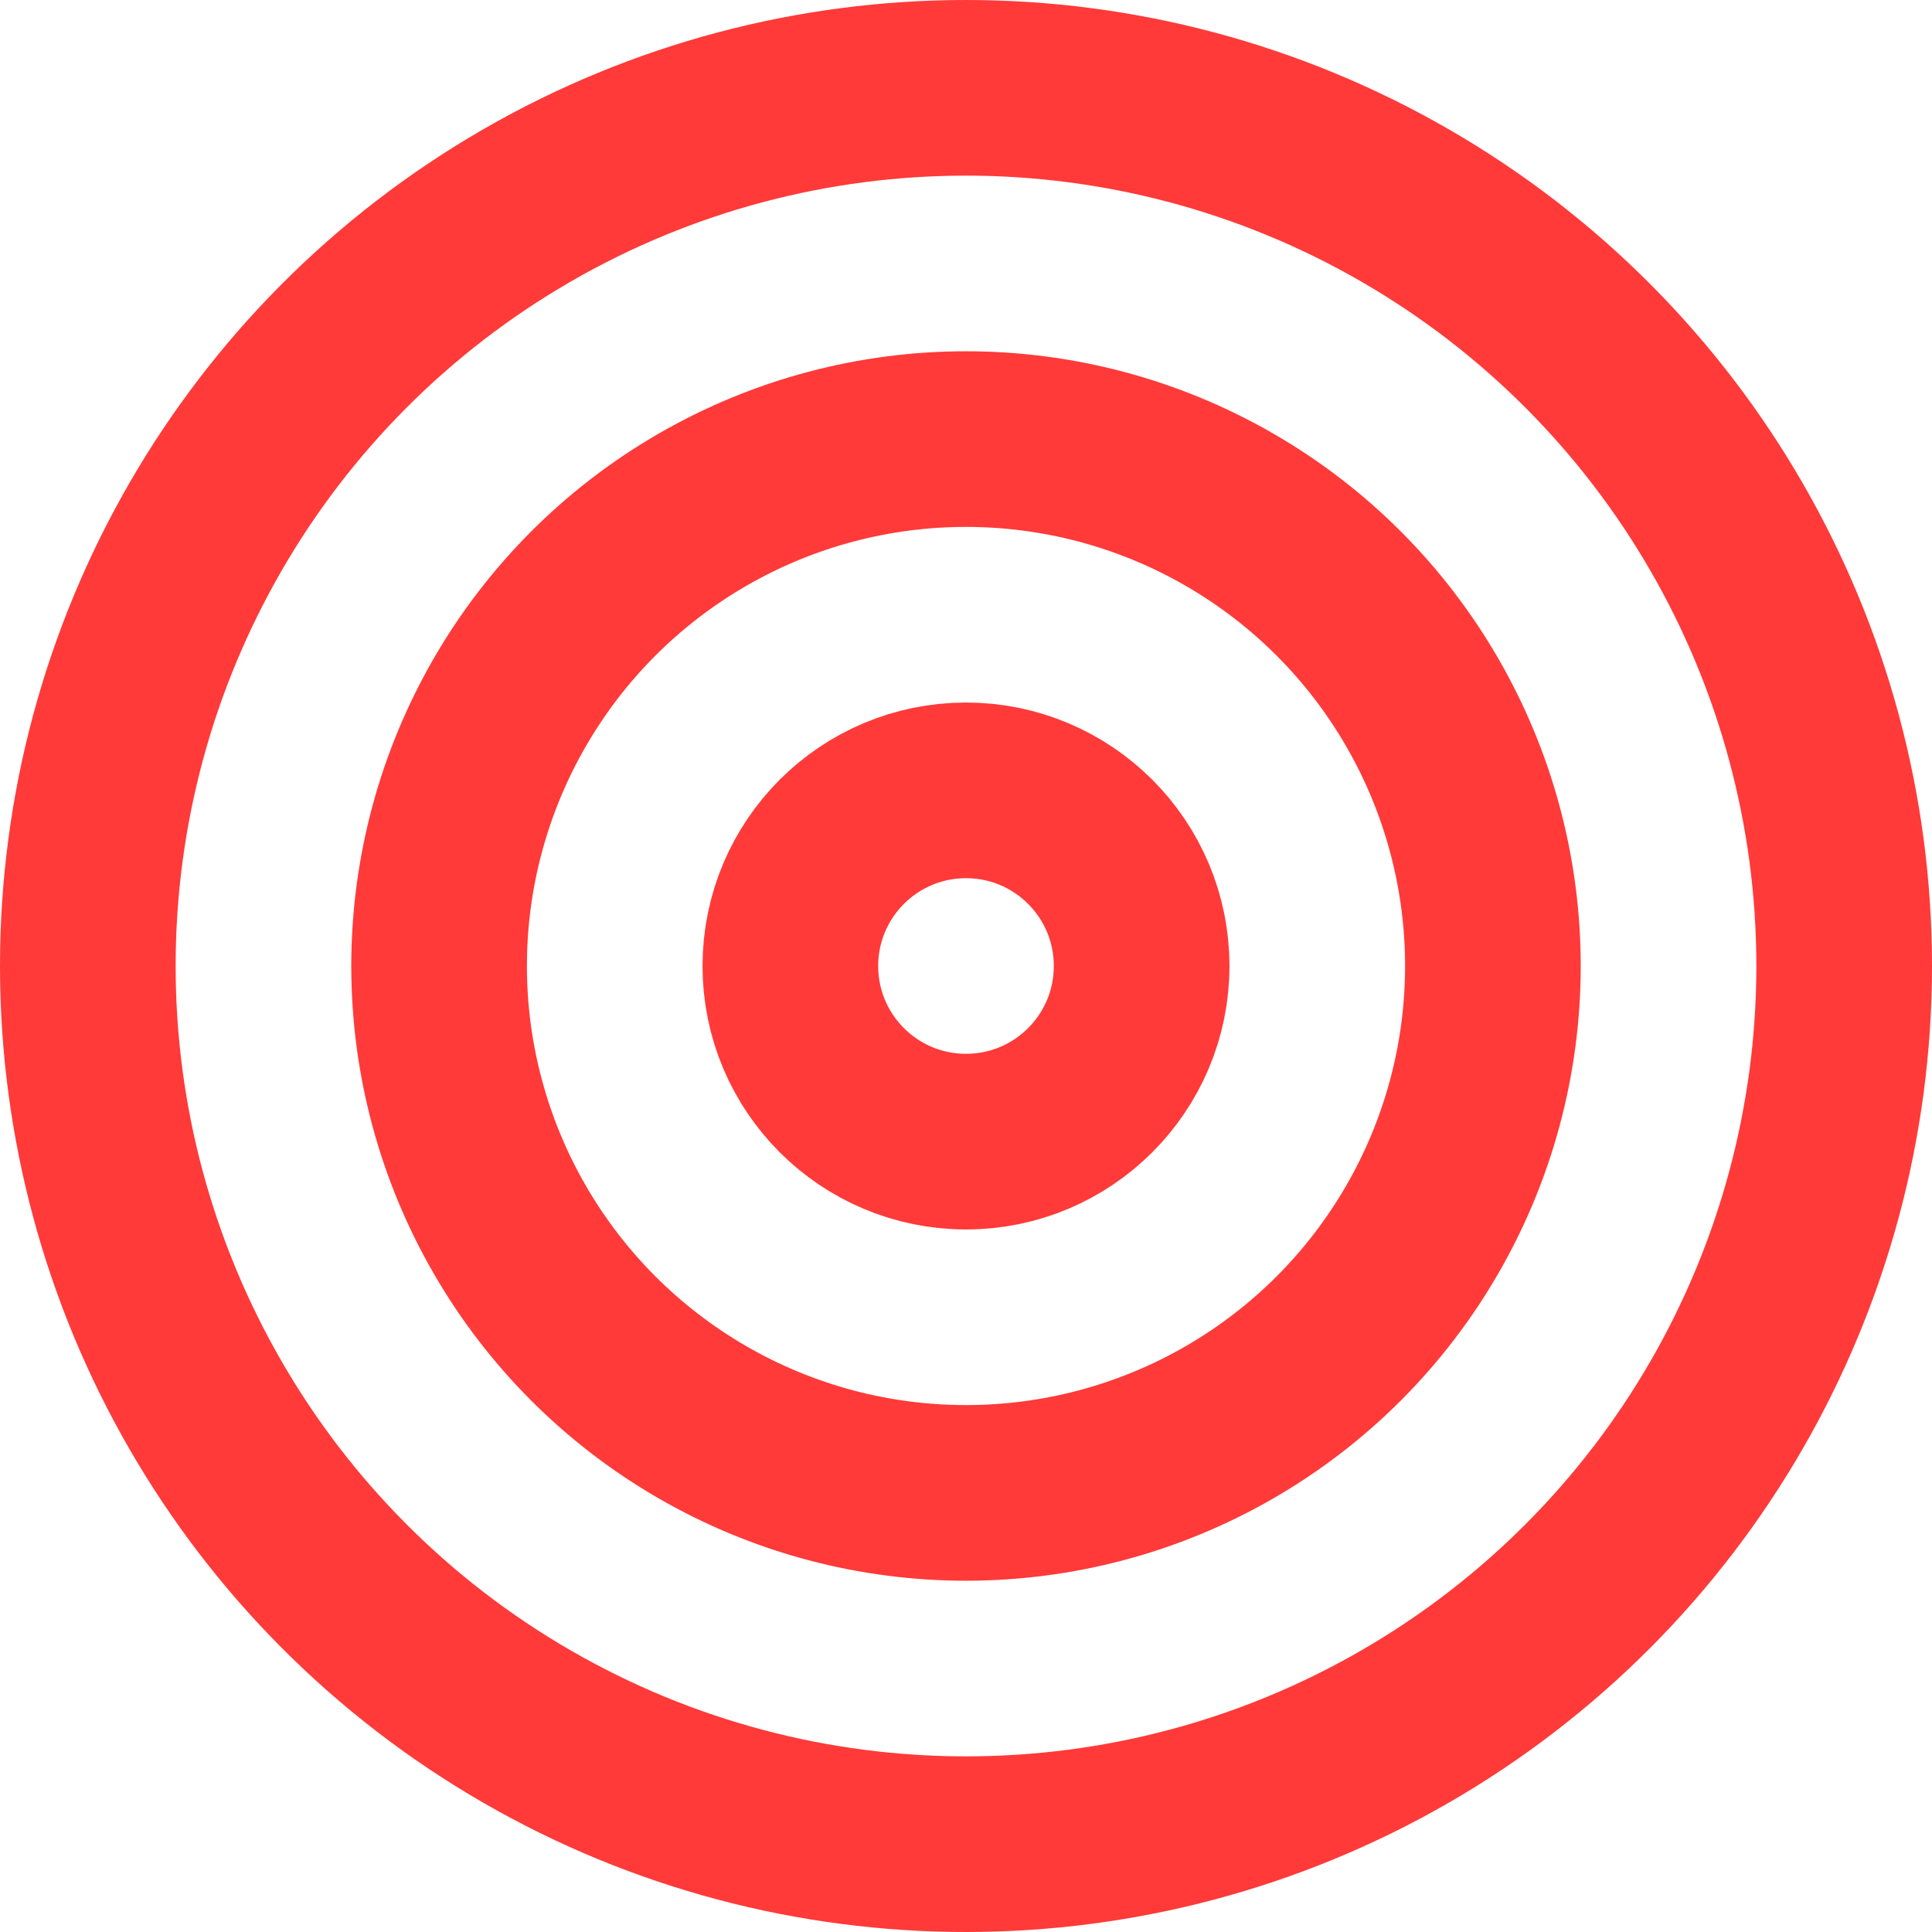 <svg width="22" height="22" viewBox="0 0 22 22" xmlns="http://www.w3.org/2000/svg">
    <g transform="translate(1 1)" stroke="#FF3A39" stroke-width="2" fill="none" fill-rule="evenodd" stroke-linecap="round" stroke-linejoin="round">
        <circle cx="10" cy="10" r="10"/>
        <circle cx="10" cy="10" r="6"/>
        <circle cx="10" cy="10" r="2"/>
    </g>
</svg>

